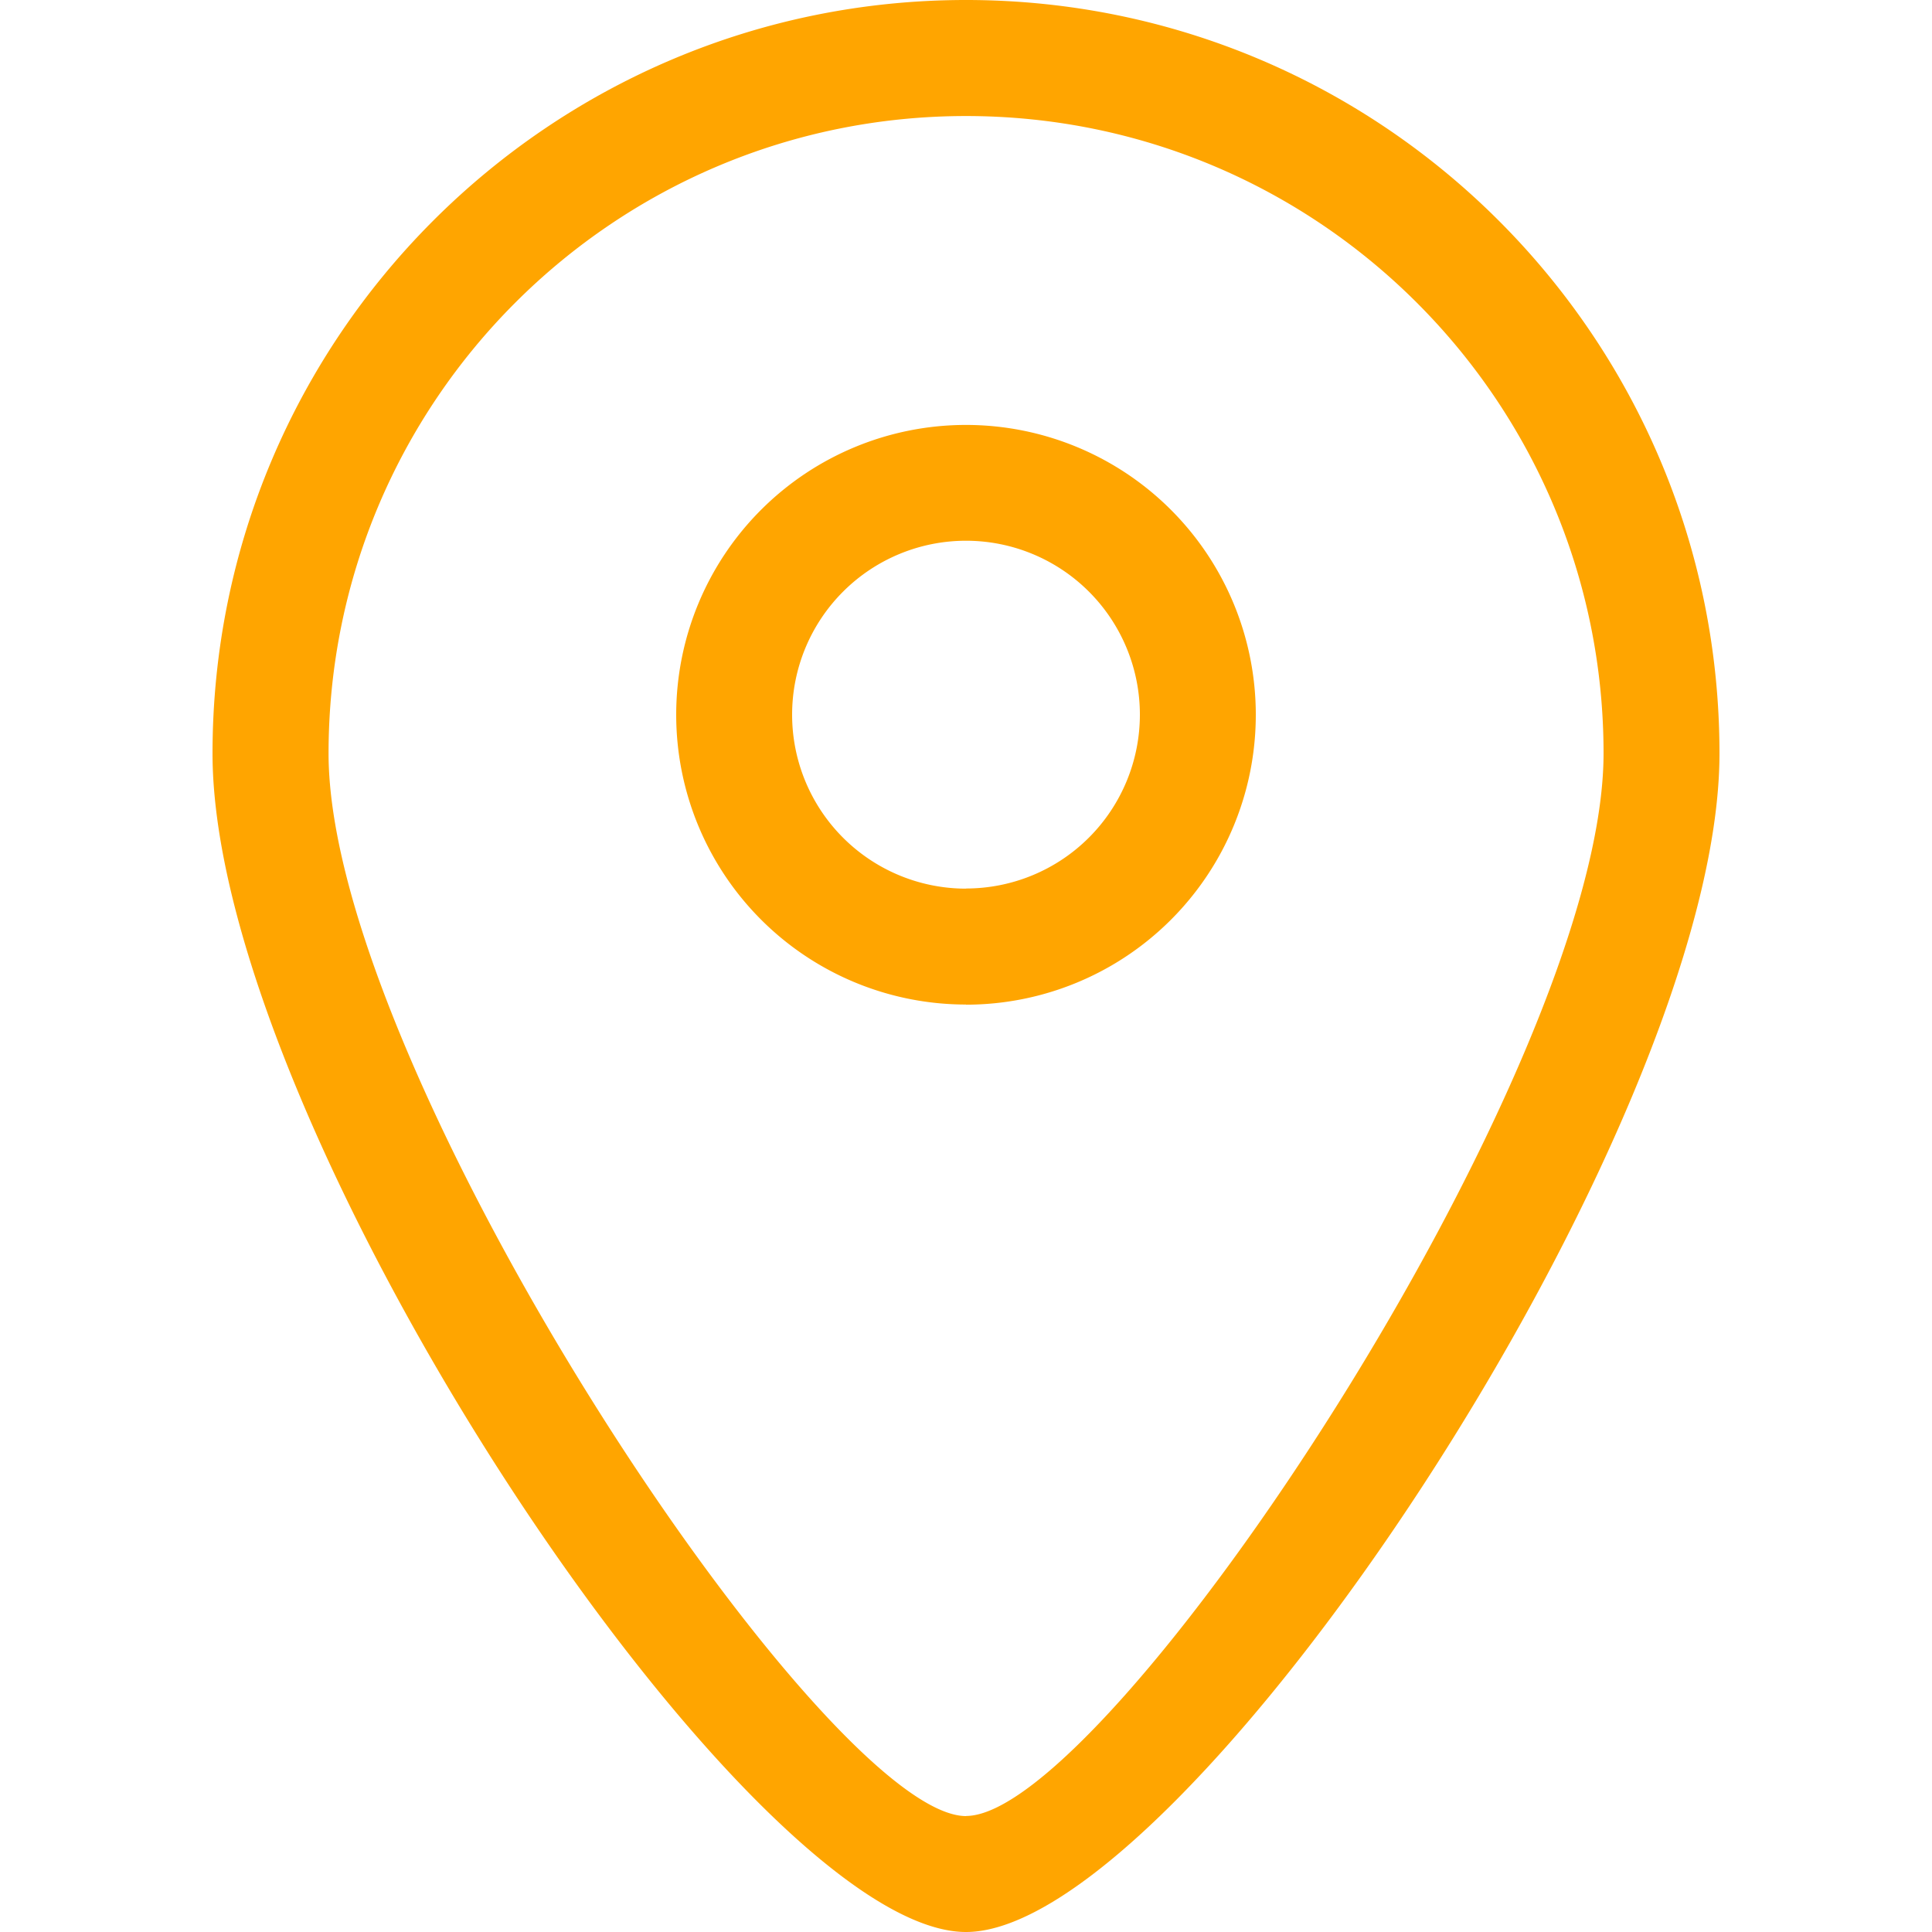 <?xml version="1.0" standalone="no"?><!DOCTYPE svg PUBLIC "-//W3C//DTD SVG 1.1//EN" "http://www.w3.org/Graphics/SVG/1.1/DTD/svg11.dtd"><svg t="1625471173981" class="icon" viewBox="0 0 1024 1024" version="1.1" xmlns="http://www.w3.org/2000/svg" p-id="1672" xmlns:xlink="http://www.w3.org/1999/xlink" width="200" height="200"><defs><style type="text/css"></style></defs><path d="M512 1024C396.456 1024 112.642 597.762 112.642 399.358 112.642 178.799 291.426 0 512 0s399.358 178.799 399.358 399.358c0 198.404-283.814 624.642-399.358 624.642z m0-61.5c75.12 0 337.918-394.693 337.918-563.202C849.918 212.729 698.629 61.5 512 61.5S174.142 212.729 174.142 399.358c0 168.509 262.799 563.202 337.918 563.202z m0-430.078a153.599 153.599 0 1 1 153.599-153.599A153.614 153.614 0 0 1 512 532.497z m0-61.5a92.16 92.16 0 1 0-92.16-92.16A92.175 92.175 0 0 0 512 470.998z m0 0" p-id="1673" fill="#FFA500"></path></svg>